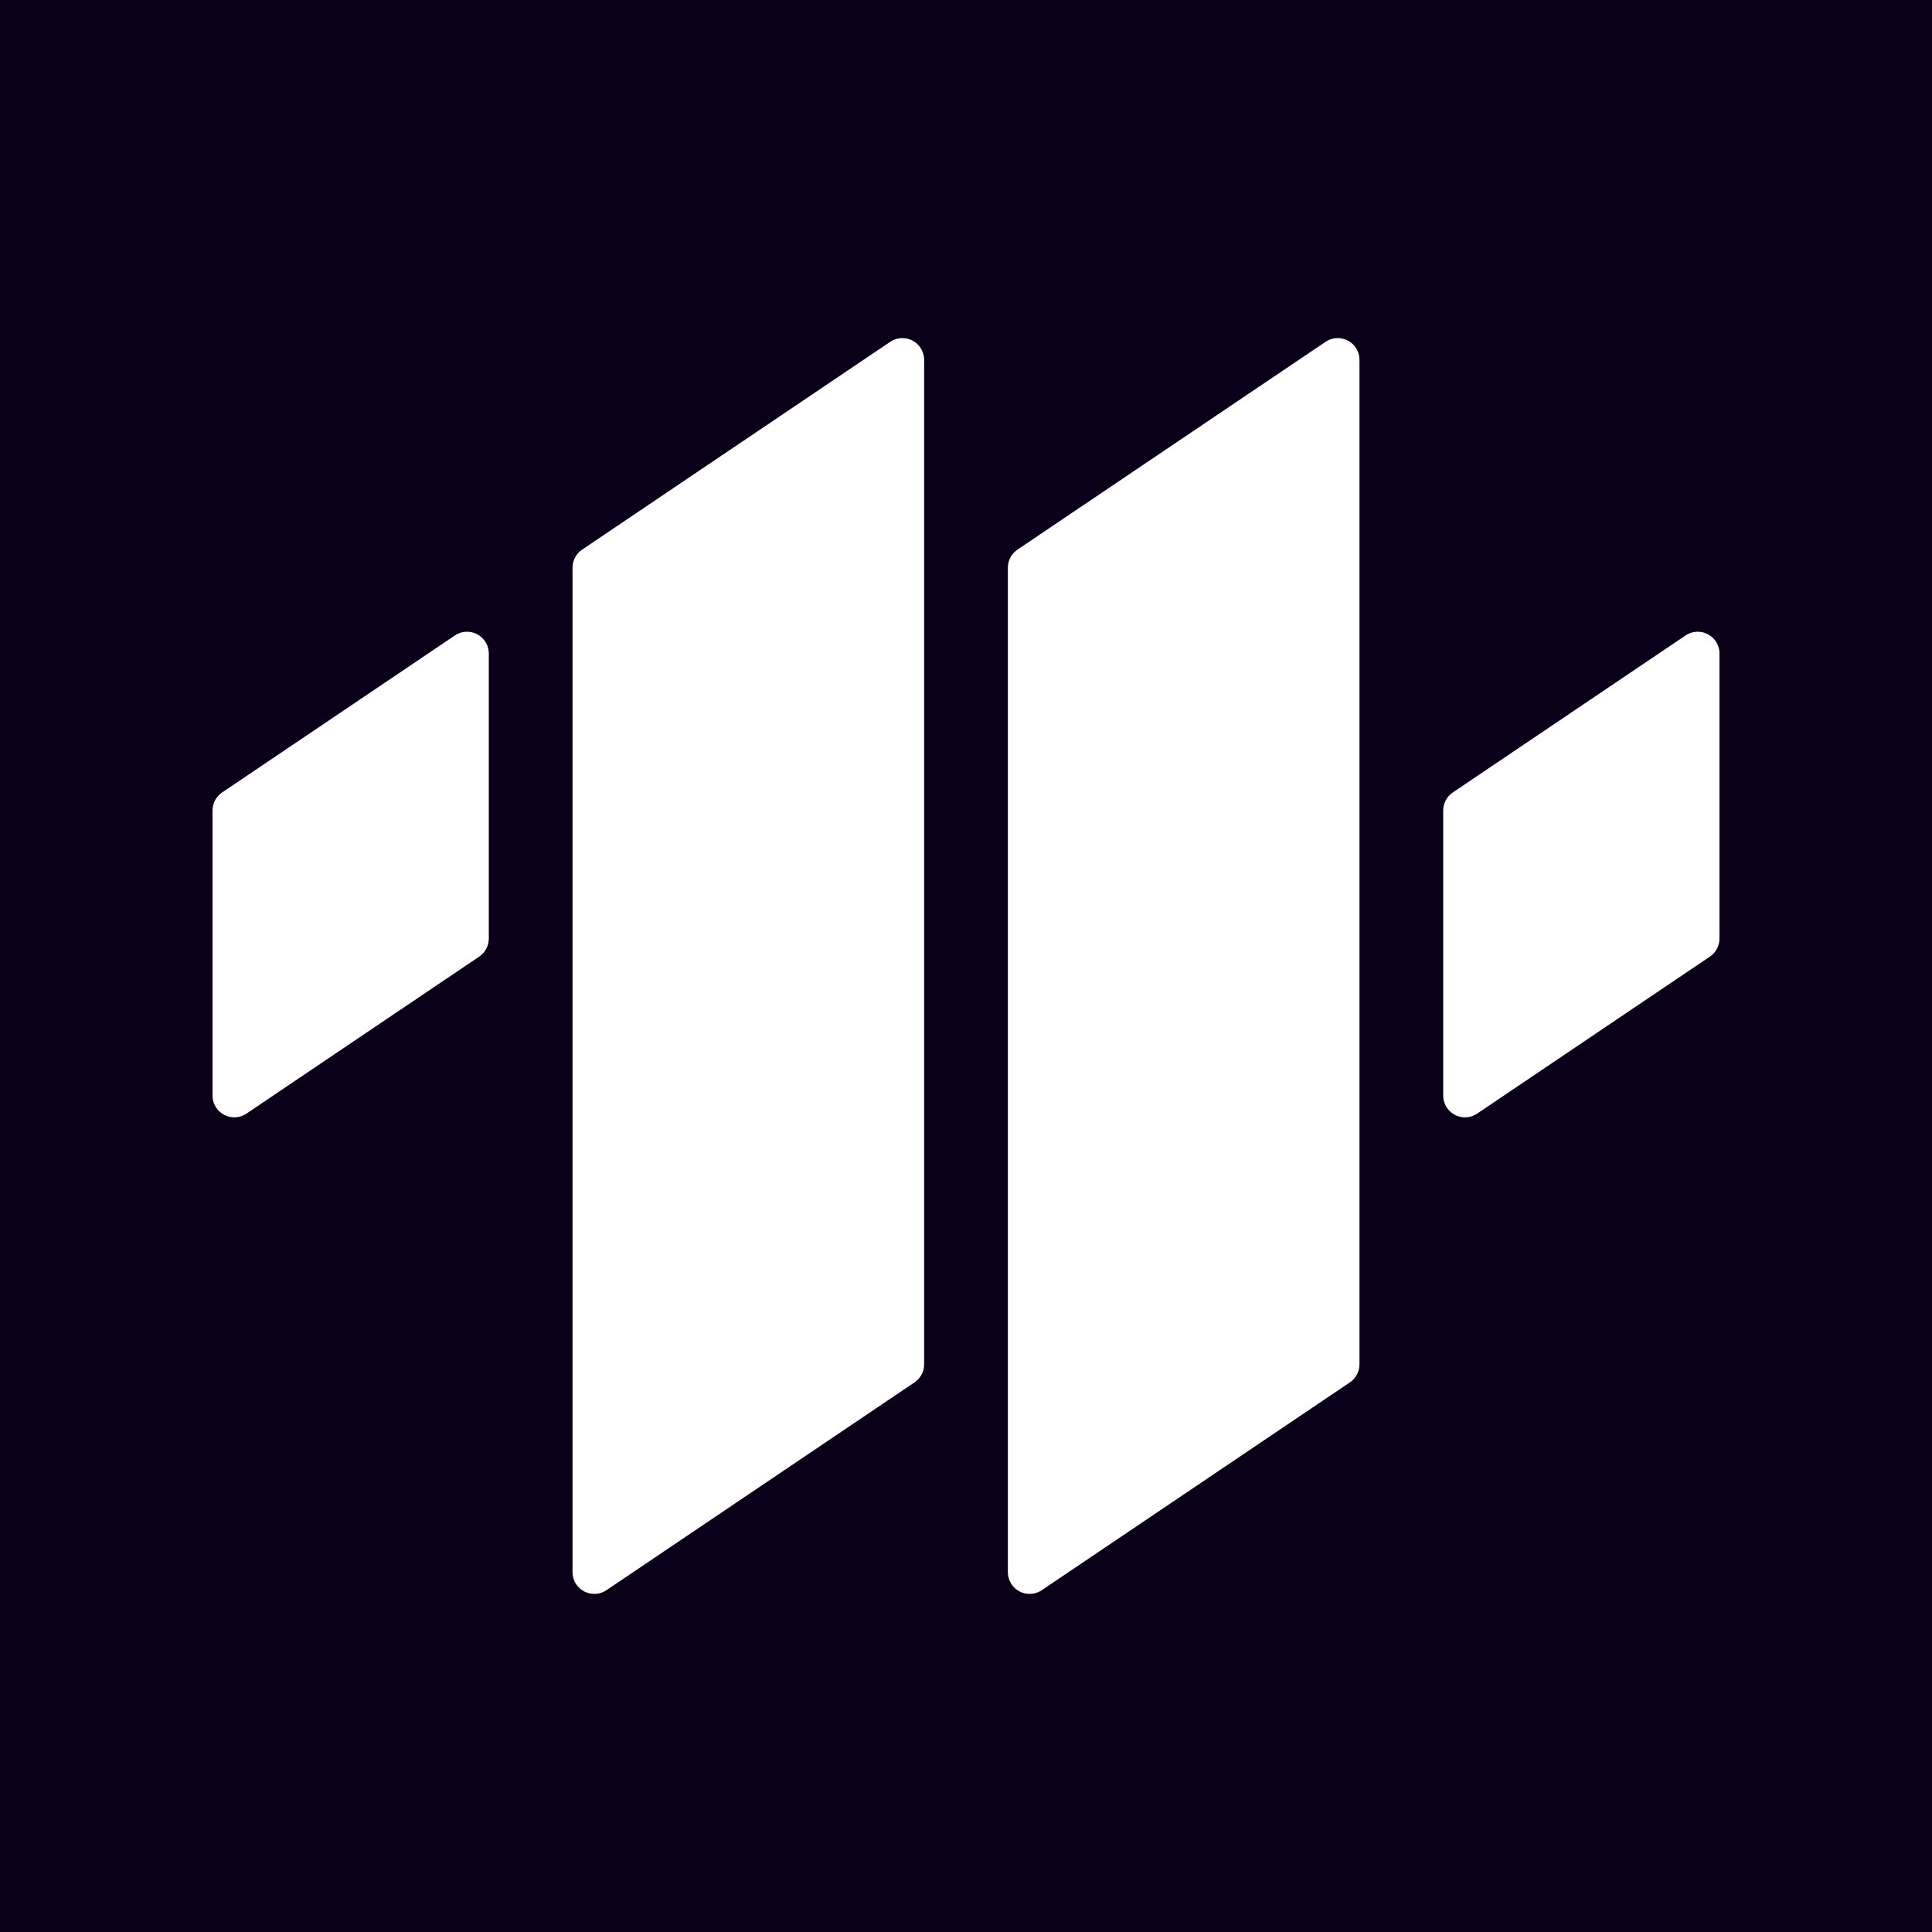 <svg width="512" height="512" viewBox="0 0 512 512" fill="none" xmlns="http://www.w3.org/2000/svg">
<rect width="512" height="512" fill="#0A0019"/>
<g clip-path="url(#clip0_3_33)">
<path fill-rule="evenodd" clip-rule="evenodd" d="M120.542 168.405L58.863 210.008C57.273 211.08 56.32 212.873 56.32 214.791V290.333C56.32 293.519 58.903 296.102 62.089 296.102C63.239 296.102 64.362 295.758 65.315 295.116L126.994 253.512C128.584 252.44 129.536 250.648 129.536 248.73V173.187C129.536 170.001 126.954 167.419 123.768 167.419C122.618 167.419 121.495 167.762 120.542 168.405ZM151.723 150.44V416.632C151.723 419.818 154.306 422.4 157.492 422.4C158.641 422.4 159.764 422.057 160.717 421.414L242.364 366.342C243.954 365.27 244.907 363.478 244.907 361.56V95.369C244.907 92.183 242.324 89.6 239.138 89.6C237.989 89.6 236.865 89.944 235.913 90.587L154.266 145.658C152.676 146.73 151.723 148.523 151.723 150.44ZM267.093 150.44V416.632C267.093 419.818 269.676 422.4 272.862 422.4C274.012 422.4 275.135 422.057 276.088 421.414L357.734 366.342C359.324 365.27 360.277 363.478 360.277 361.56V95.369C360.277 92.183 357.695 89.6 354.509 89.6C353.359 89.6 352.236 89.944 351.283 90.587L269.636 145.658C268.047 146.73 267.093 148.523 267.093 150.44ZM446.686 168.405L385.007 210.008C383.417 211.08 382.464 212.873 382.464 214.791V290.333C382.464 293.519 385.047 296.102 388.233 296.102C389.382 296.102 390.505 295.758 391.458 295.116L453.137 253.512C454.727 252.44 455.68 250.648 455.68 248.73V173.187C455.68 170.001 453.098 167.419 449.912 167.419C448.762 167.419 447.639 167.762 446.686 168.405Z" fill="white"/>
</g>
<defs>
<clipPath id="clip0_3_33">
<rect width="399.36" height="332.8" fill="white" transform="translate(56.32 89.6)"/>
</clipPath>
</defs>
</svg>
